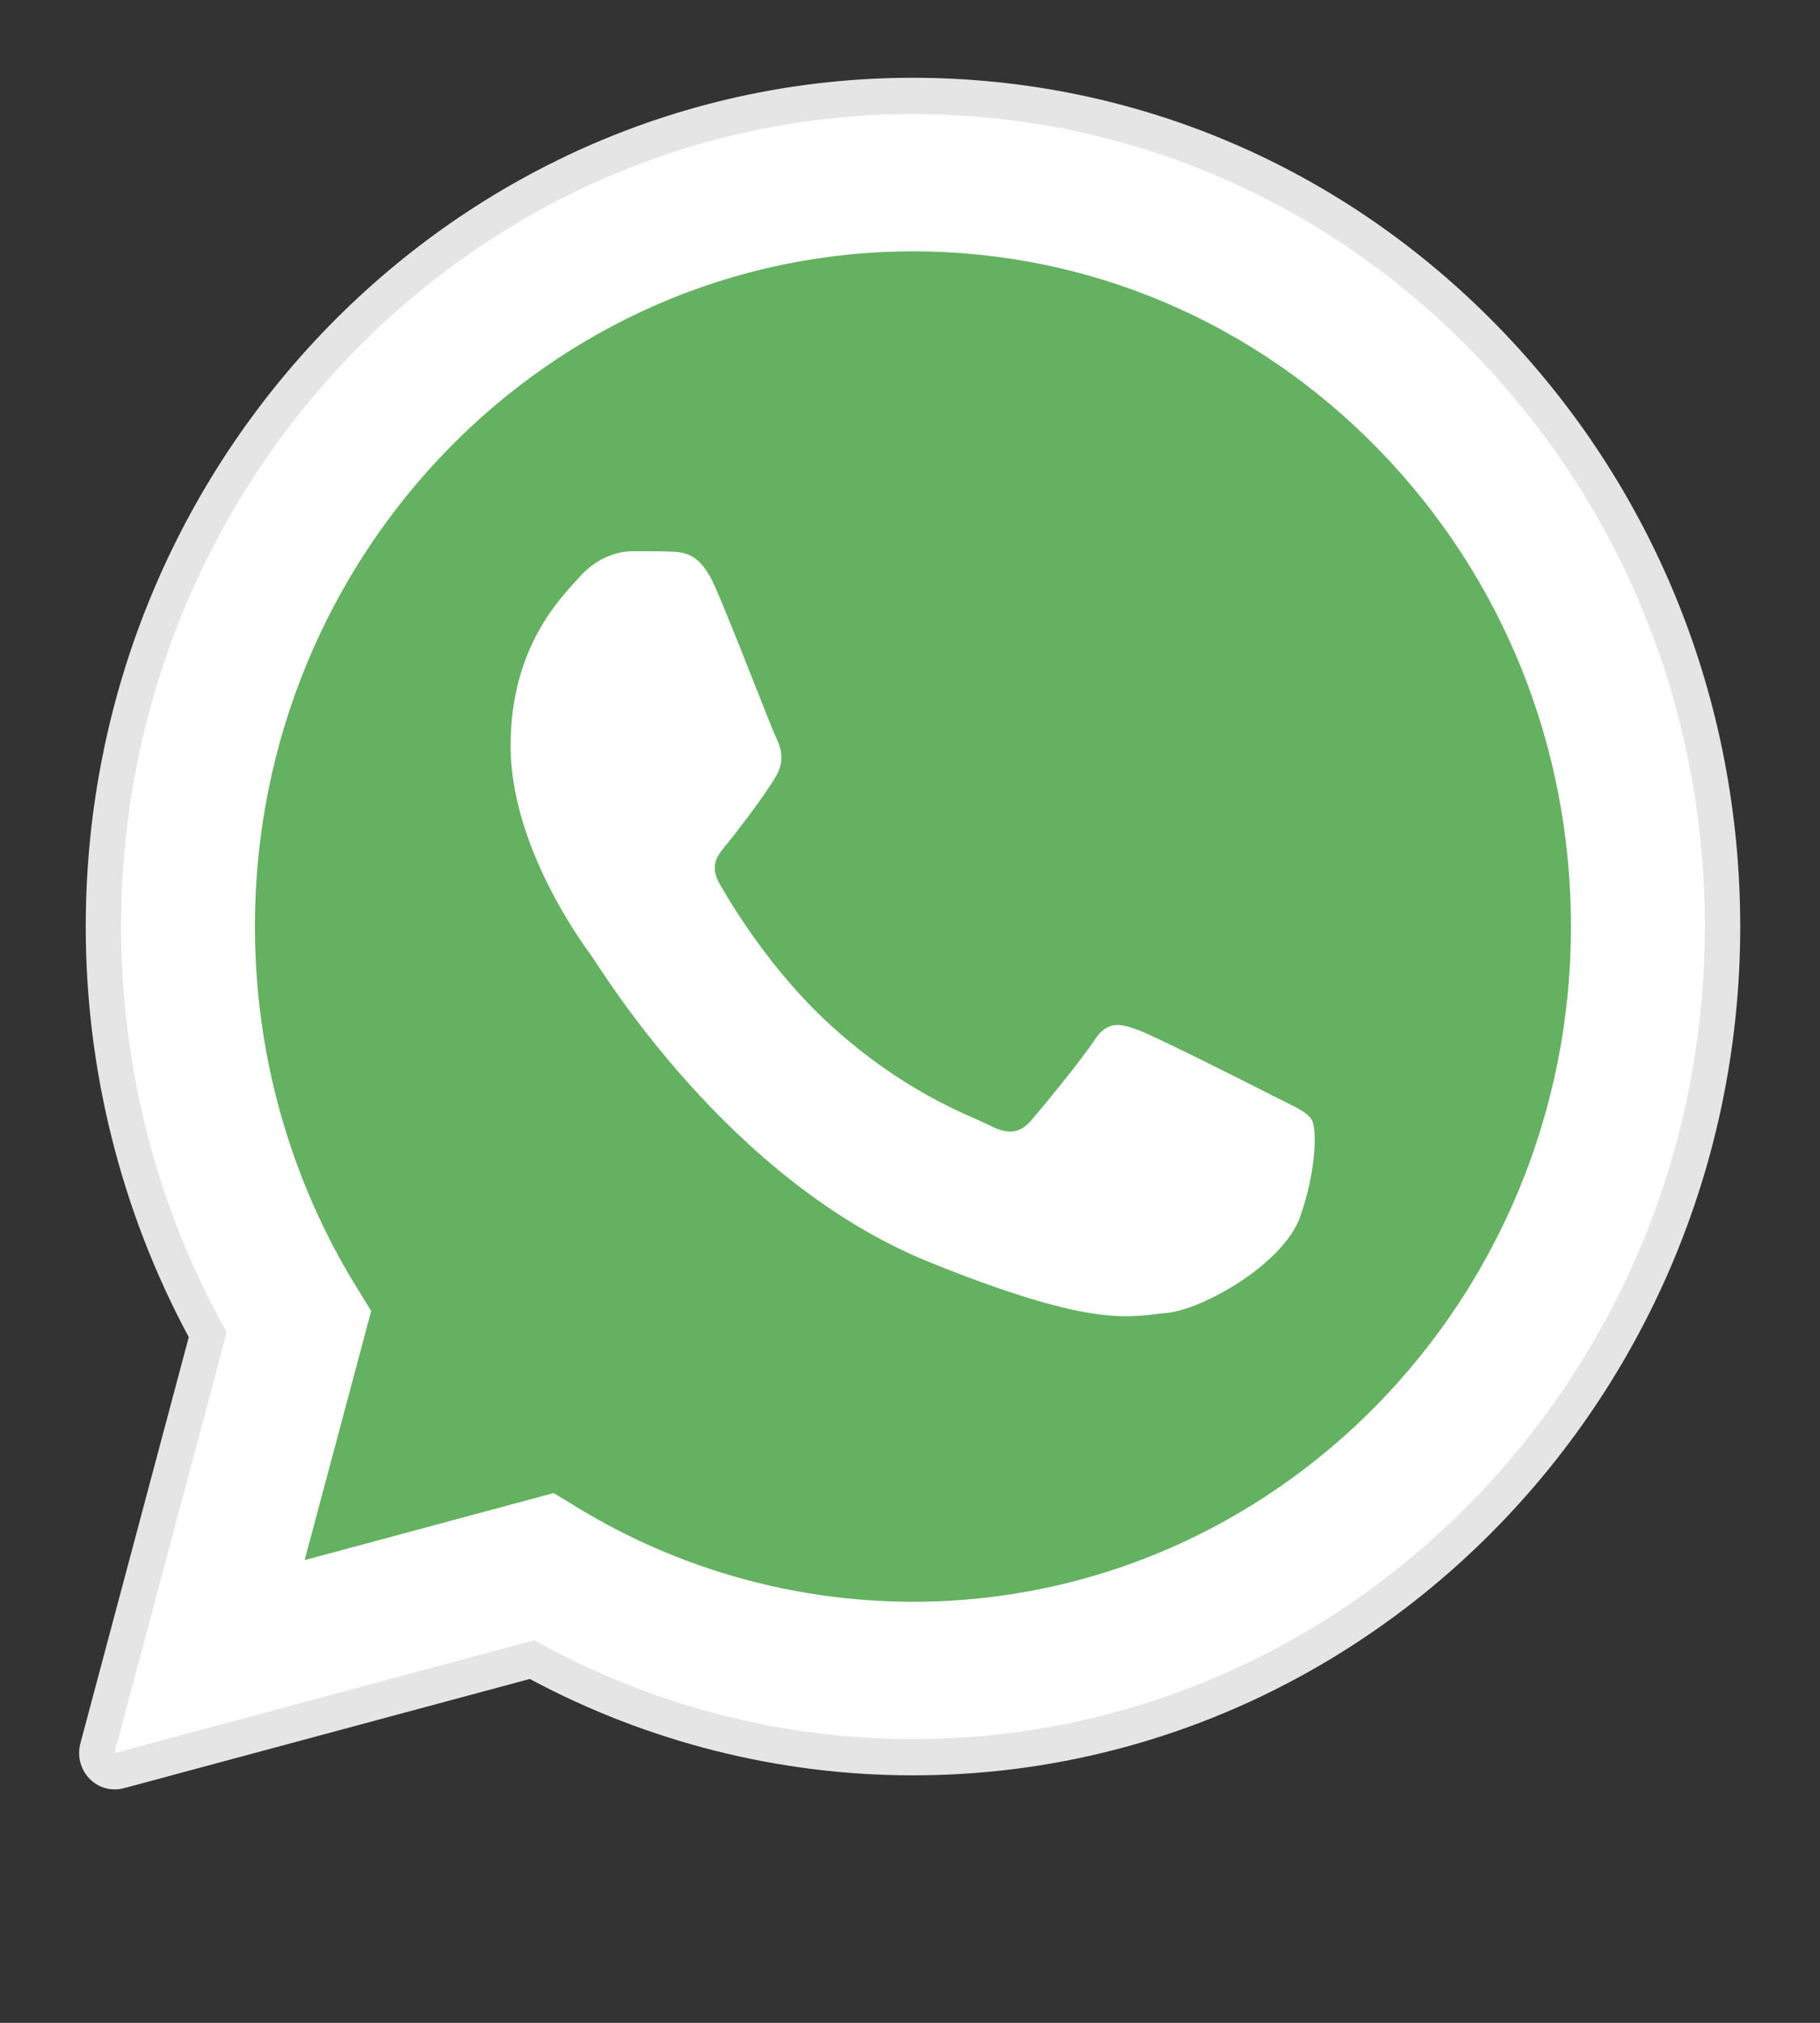 <svg width="18" height="20" viewBox="0 0 18 20" fill="none" xmlns="http://www.w3.org/2000/svg">
<rect x="0" y="0" width="18" height="20" fill="#333333" stroke="none"/>
<path d="M1.133 17.692C1.041 17.692 0.951 17.655 0.884 17.585C0.796 17.494 0.762 17.361 0.795 17.237L1.867 13.22C1.2 11.981 0.847 10.58 0.848 9.158C0.85 4.532 4.52 0.769 9.029 0.769C11.217 0.77 13.272 1.644 14.816 3.229C16.361 4.815 17.211 6.923 17.211 9.164C17.209 13.79 13.539 17.553 9.029 17.553C9.029 17.553 9.026 17.553 9.026 17.553C7.709 17.553 6.403 17.224 5.24 16.6L1.222 17.681C1.193 17.688 1.163 17.692 1.133 17.692Z" fill="#E5E5E5"/>
<path d="M1.133 17.332L2.244 13.172C1.559 11.954 1.199 10.573 1.199 9.158C1.201 4.731 4.713 1.129 9.029 1.129C11.124 1.13 13.09 1.966 14.568 3.484C16.046 5.002 16.86 7.019 16.86 9.164C16.858 13.591 13.345 17.193 9.029 17.193C9.029 17.193 9.029 17.193 9.029 17.193H9.026C7.715 17.193 6.428 16.855 5.284 16.216L1.133 17.332ZM5.476 14.762L5.714 14.907C6.713 15.515 7.859 15.836 9.027 15.837H9.029C12.616 15.837 15.536 12.843 15.537 9.164C15.538 7.381 14.862 5.704 13.633 4.442C12.404 3.181 10.77 2.486 9.032 2.485C5.442 2.485 2.522 5.479 2.521 9.158C2.521 10.419 2.865 11.647 3.516 12.71L3.671 12.962L3.013 15.425L5.476 14.762Z" fill="white"/>
<path d="M1.406 17.052L2.478 13.035C1.816 11.86 1.469 10.526 1.469 9.16C1.471 4.886 4.862 1.41 9.028 1.41C11.05 1.411 12.948 2.218 14.375 3.683C15.802 5.148 16.588 7.095 16.587 9.166C16.585 13.44 13.194 16.917 9.028 16.917C9.028 16.917 9.028 16.917 9.028 16.917H9.025C7.76 16.917 6.517 16.591 5.413 15.974L1.406 17.052Z" fill="#64B161"/>
<path d="M1.133 17.332L2.244 13.172C1.559 11.954 1.199 10.573 1.199 9.158C1.201 4.731 4.713 1.129 9.029 1.129C11.124 1.13 13.09 1.966 14.568 3.484C16.046 5.002 16.86 7.019 16.86 9.164C16.858 13.591 13.345 17.193 9.029 17.193C9.029 17.193 9.029 17.193 9.029 17.193H9.026C7.715 17.193 6.428 16.855 5.284 16.216L1.133 17.332ZM5.476 14.762L5.714 14.907C6.713 15.515 7.859 15.836 9.027 15.837H9.029C12.616 15.837 15.536 12.843 15.537 9.164C15.538 7.381 14.862 5.704 13.633 4.442C12.404 3.181 10.77 2.486 9.032 2.485C5.442 2.485 2.522 5.479 2.521 9.158C2.521 10.419 2.865 11.647 3.516 12.71L3.671 12.962L3.013 15.425L5.476 14.762Z" fill="white"/>
<path fill-rule="evenodd" clip-rule="evenodd" d="M7.072 5.801C6.926 5.467 6.771 5.46 6.632 5.454C6.518 5.449 6.387 5.45 6.257 5.45C6.127 5.45 5.915 5.5 5.735 5.701C5.556 5.901 5.05 6.387 5.05 7.374C5.05 8.362 5.752 9.316 5.849 9.45C5.947 9.584 7.203 11.675 9.192 12.479C10.844 13.147 11.181 13.014 11.539 12.981C11.898 12.948 12.697 12.495 12.86 12.027C13.023 11.558 13.023 11.157 12.974 11.073C12.925 10.989 12.795 10.939 12.599 10.839C12.403 10.738 11.441 10.253 11.262 10.186C11.083 10.119 10.952 10.086 10.822 10.287C10.691 10.487 10.317 10.939 10.203 11.073C10.088 11.207 9.974 11.224 9.779 11.123C9.583 11.023 8.953 10.811 8.205 10.127C7.624 9.596 7.231 8.939 7.117 8.738C7.003 8.537 7.115 8.438 7.203 8.328C7.361 8.131 7.626 7.776 7.692 7.642C7.757 7.508 7.724 7.391 7.675 7.291C7.626 7.19 7.246 6.198 7.072 5.801Z" fill="white"/>
</svg>
